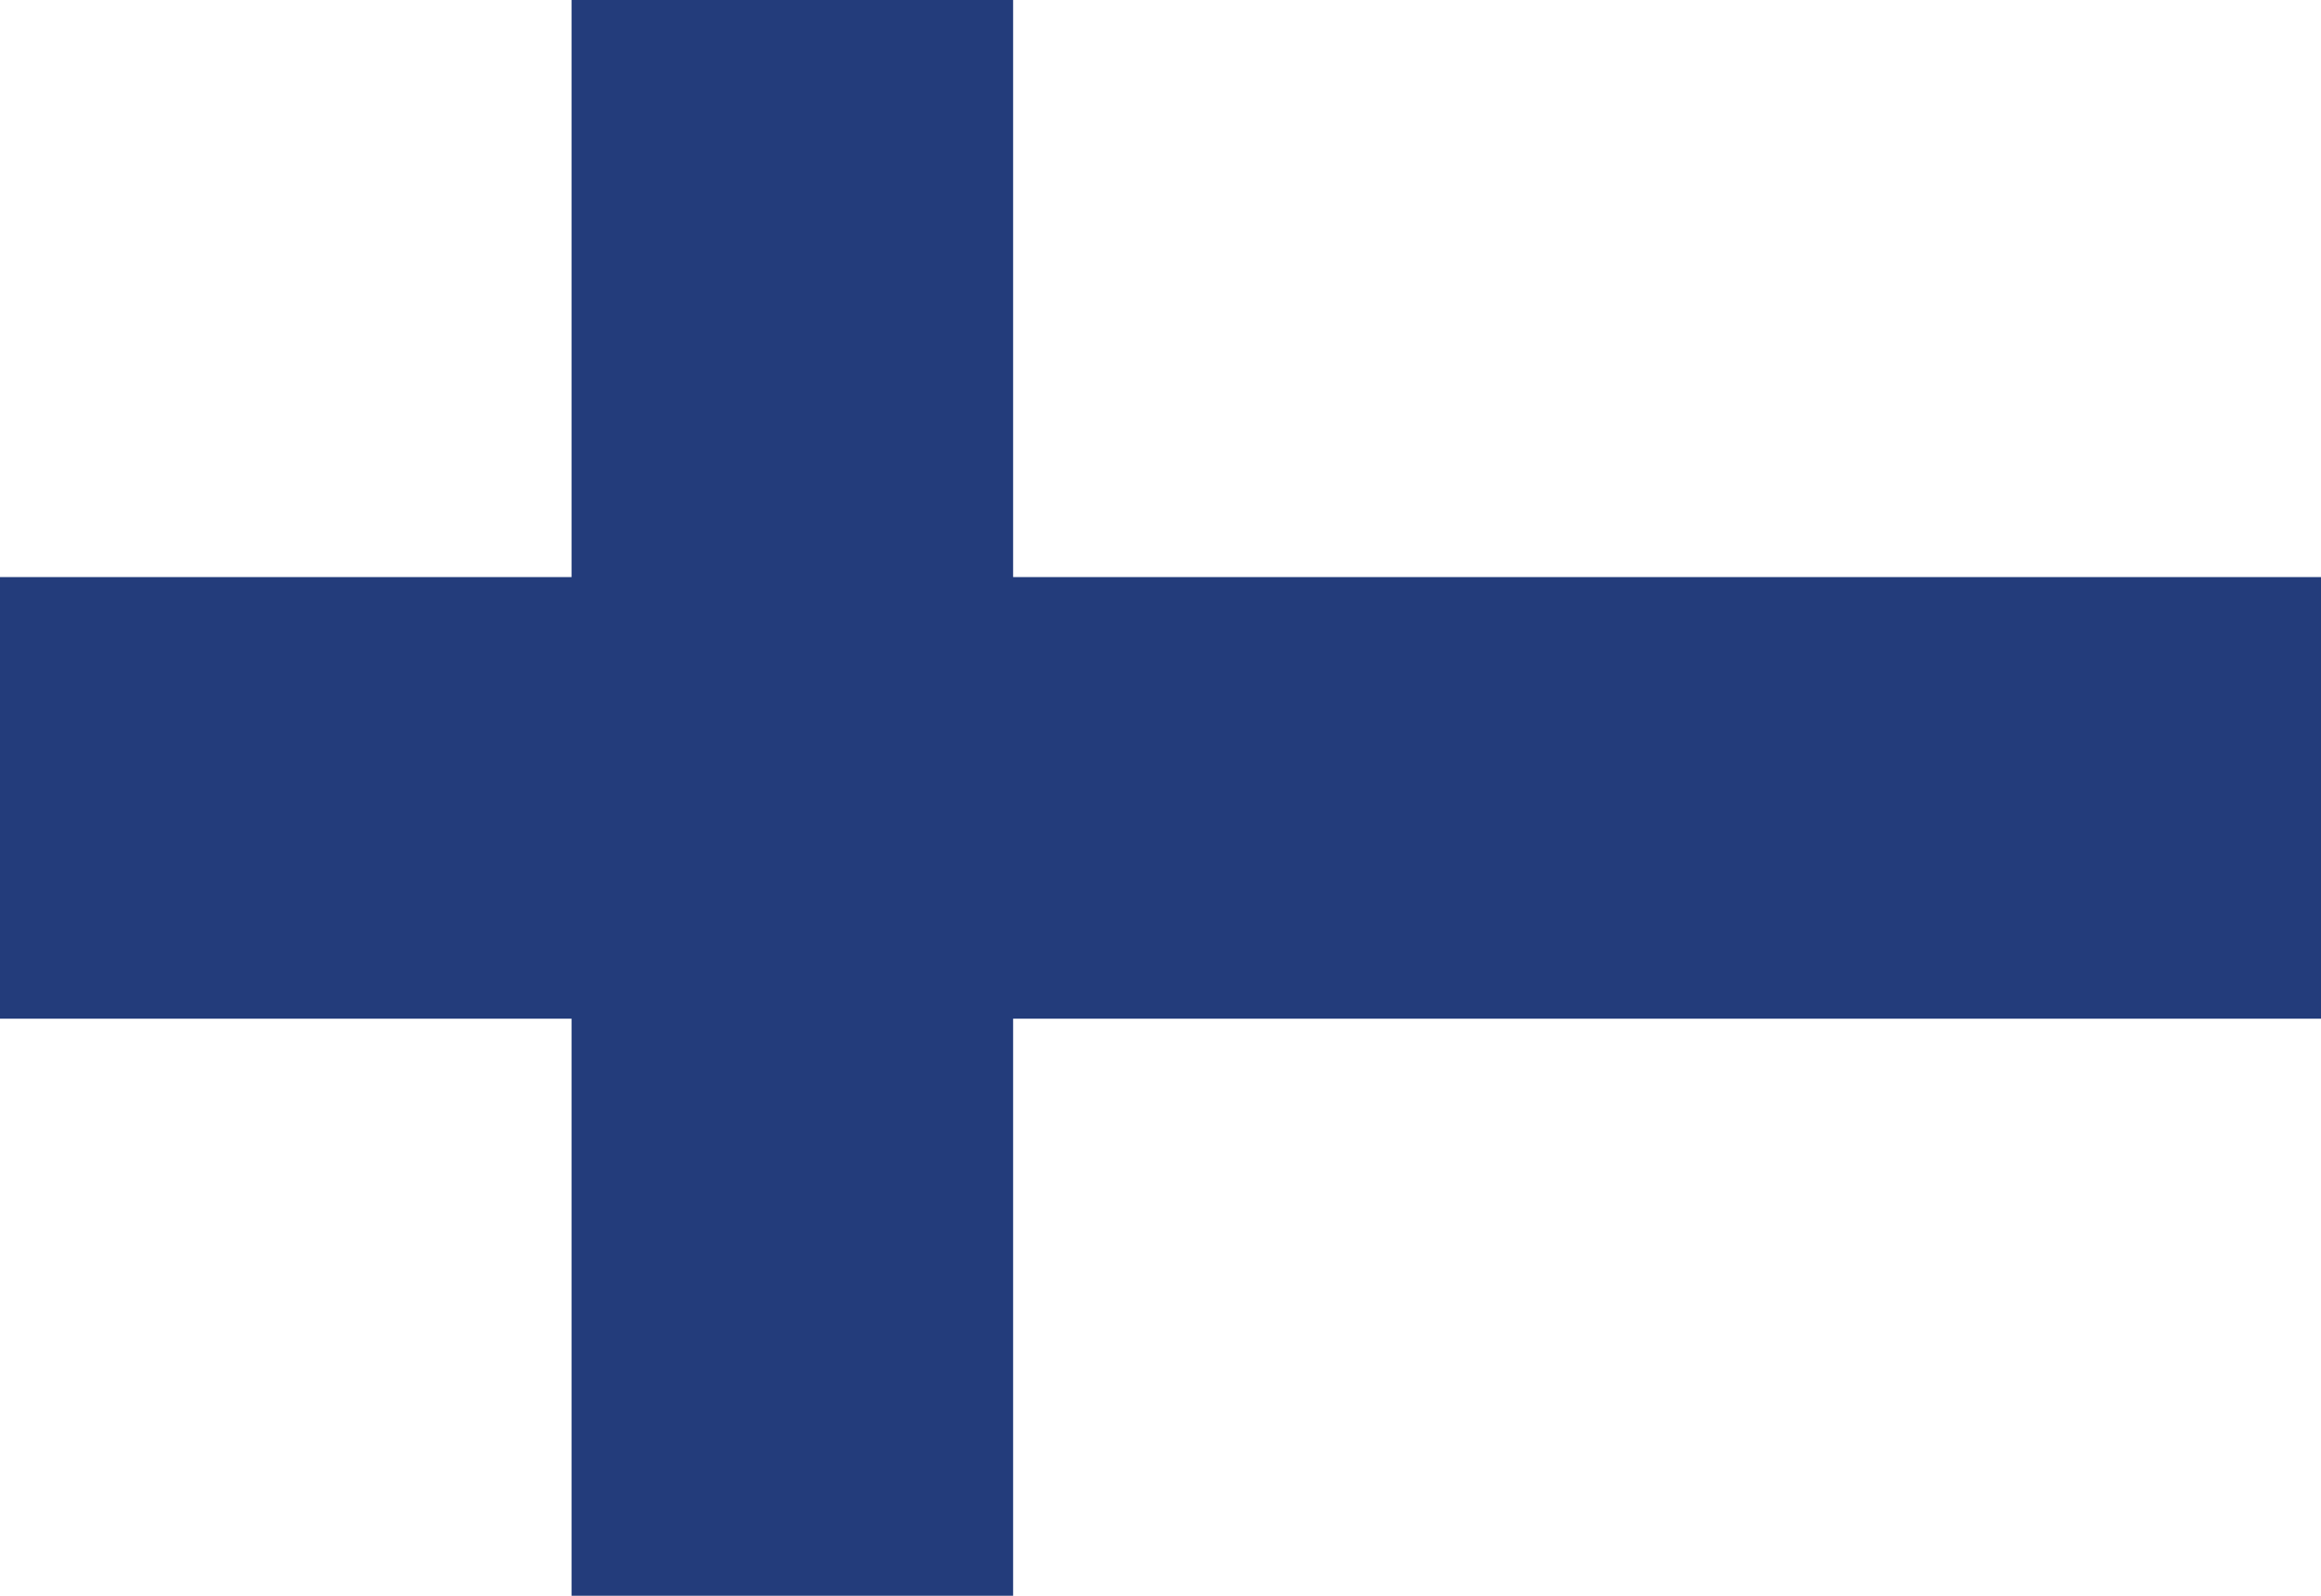 <svg xmlns="http://www.w3.org/2000/svg" id="Layer_162d197b097205" data-name="Layer 1" viewBox="0 0 80 55" aria-hidden="true" width="80px" height="55px"><defs><linearGradient class="cerosgradient" data-cerosgradient="true" id="CerosGradient_idbfa0c90c6" gradientUnits="userSpaceOnUse" x1="50%" y1="100%" x2="50%" y2="0%"><stop offset="0%" stop-color="#d1d1d1"/><stop offset="100%" stop-color="#d1d1d1"/></linearGradient><linearGradient/><style>.cls-1-62d197b097205{fill:#fff;}.cls-2-62d197b097205{fill:#233c7b;}</style></defs><rect class="cls-1-62d197b097205" x="-5.67" y="-0.41" width="91.35" height="55.82"/><rect class="cls-2-62d197b097205" x="-5.67" y="19.89" width="91.35" height="15.22"/><rect class="cls-2-62d197b097205" x="19.7" y="-0.41" width="15.22" height="55.82"/></svg>